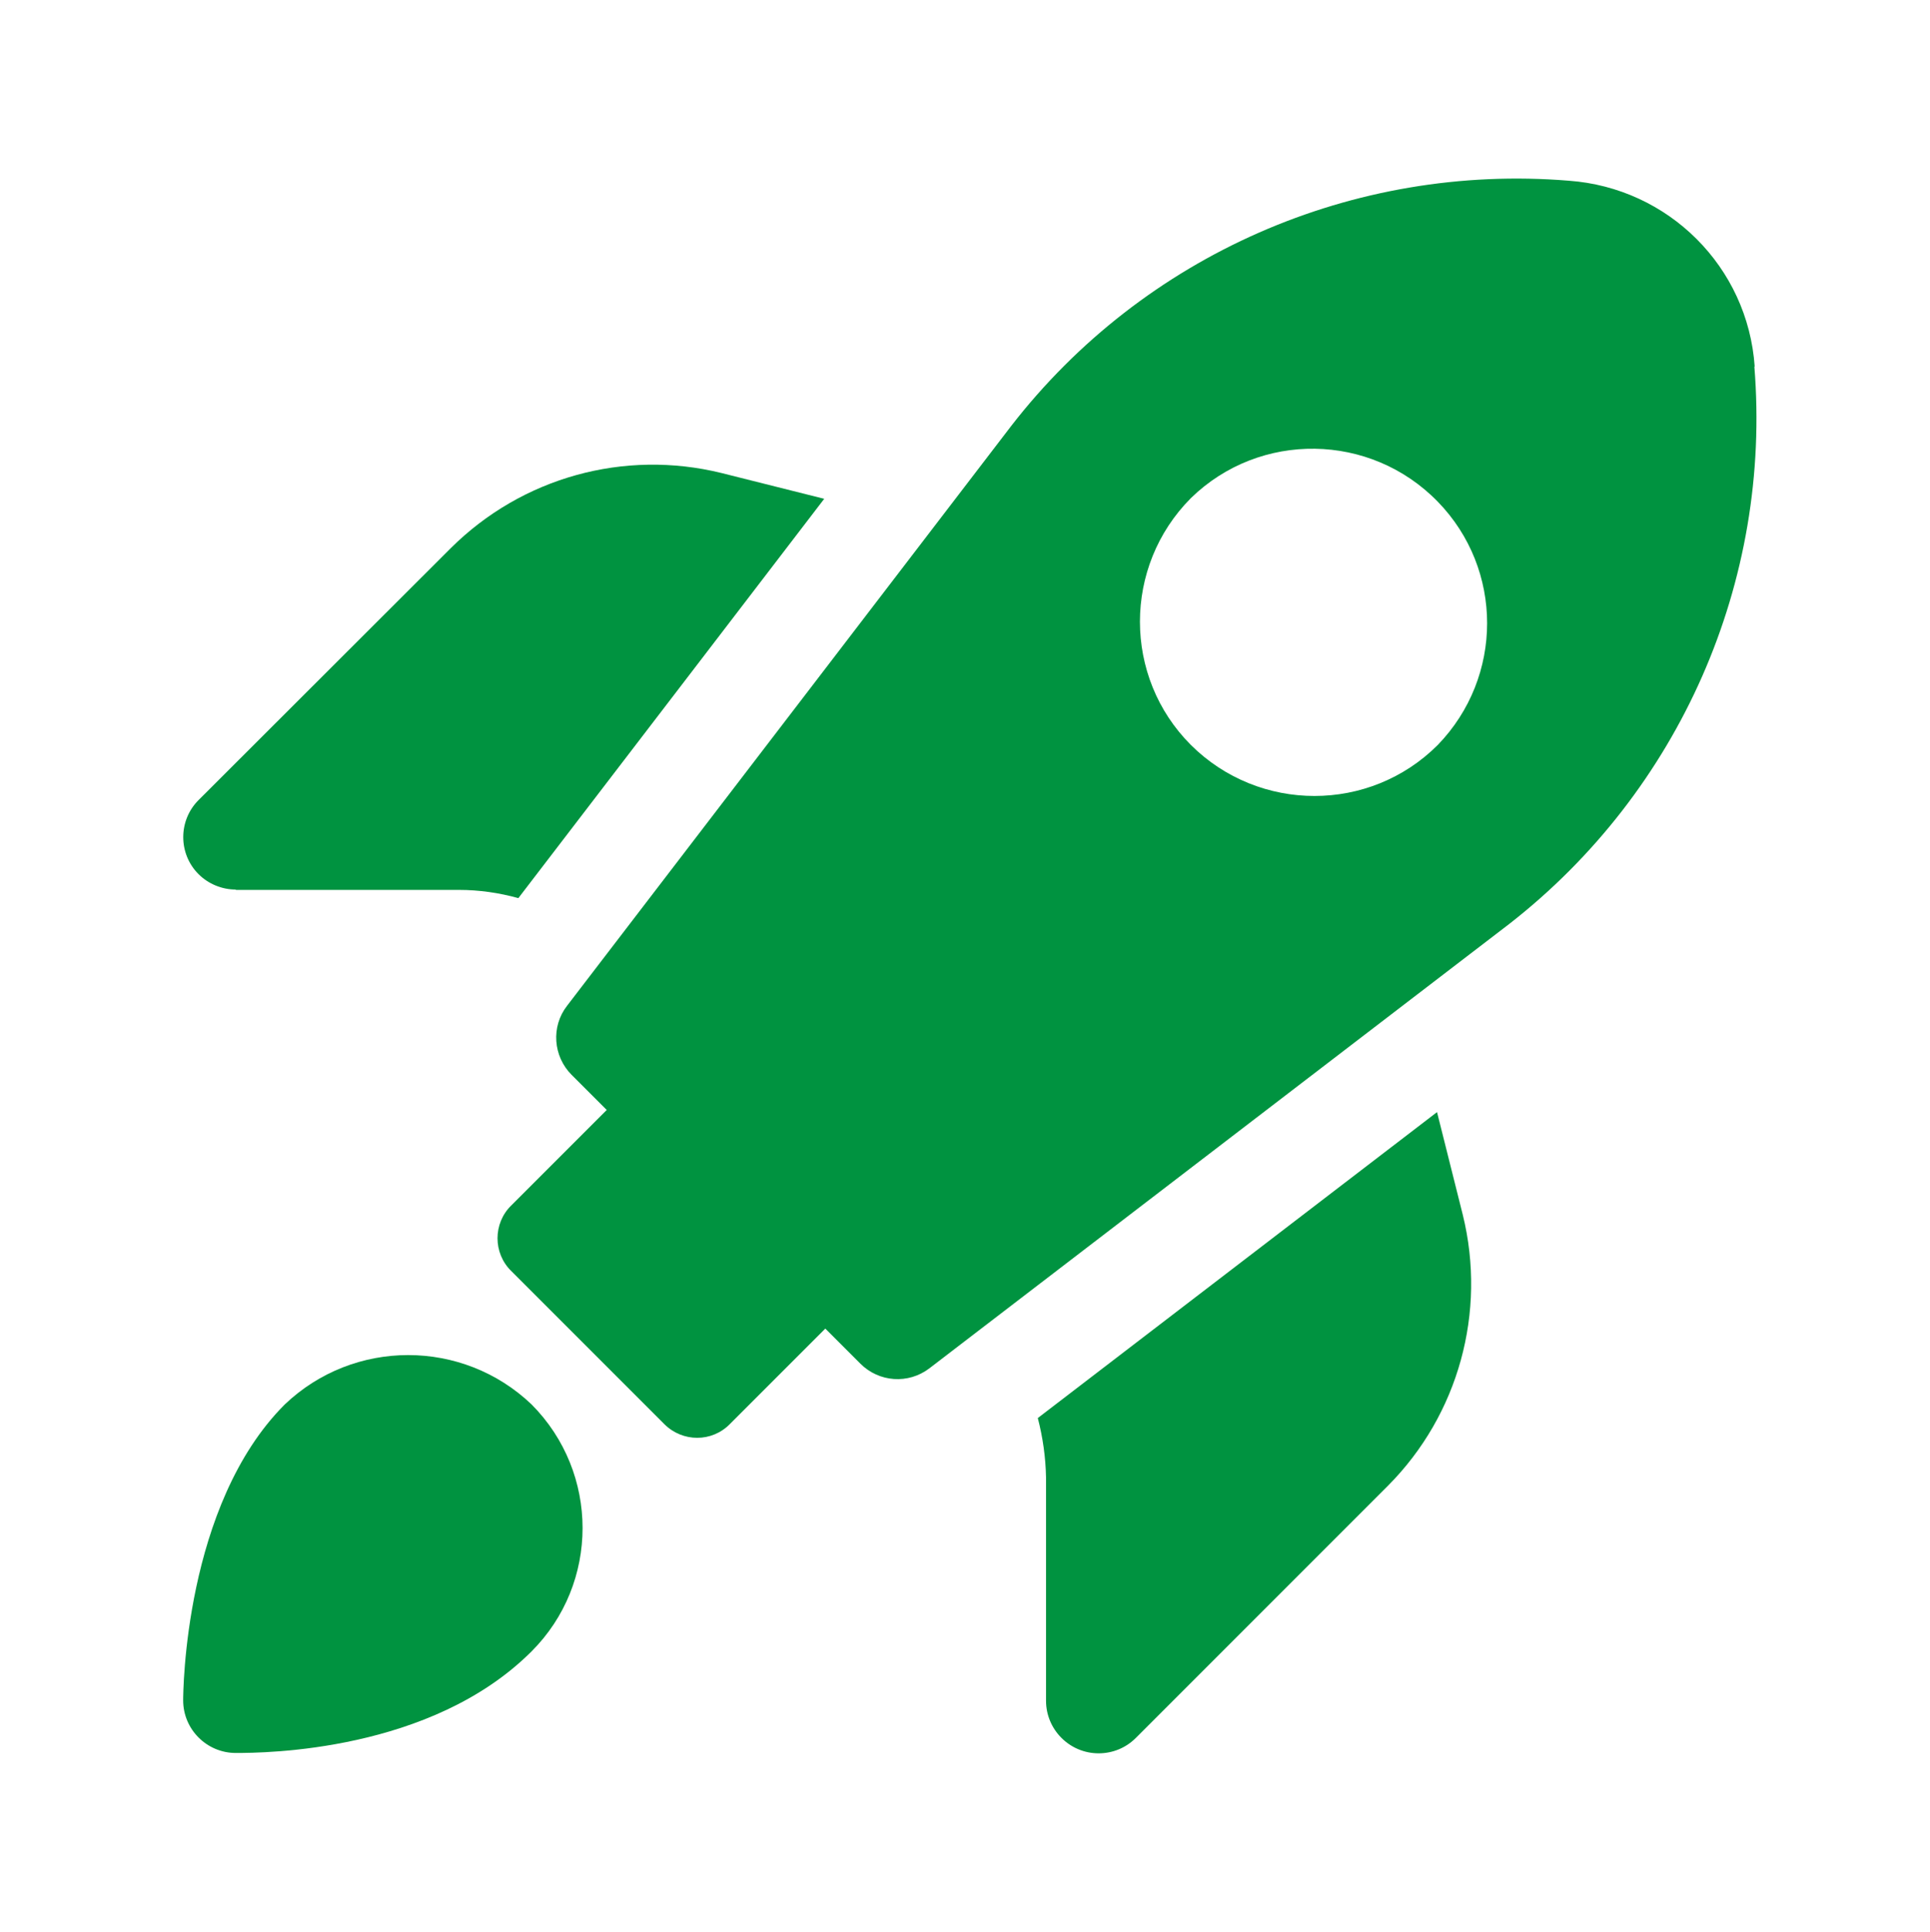 <svg xmlns="http://www.w3.org/2000/svg" id="Camada_1" viewBox="0 0 539.5 539.9"><defs><style>      .st0 {        fill: #009340;      }    </style></defs><g id="Layer_2"><g><path class="st0" d="M79.6,392.5c-28.1,28.1-28.4,80.5-28.4,82.7,0,8.1,6.6,14.7,14.7,14.7s54.6-.3,82.7-28.4c19-19,19-49.9,0-69-19.3-18.4-49.7-18.4-69,0Z"></path><path class="st0" d="M490.5,102.5c-1.9-27.9-24.1-50-52-52-60.2-4.9-118.8,20.8-155.8,68.5l-124.2,162.1c-4.5,5.8-3.9,14.1,1.3,19.3l9.8,9.8-26.7,26.7c-5.1,5-5.1,13.3,0,18.3,0,0,0,0,0,0l42.8,42.8c5.1,5.1,13.3,5.1,18.3,0,0,0,0,0,0,0l26.7-26.7,9.8,9.8c5.2,5.2,13.4,5.8,19.3,1.3l162.1-124.2c47.6-37.1,73.4-95.6,68.5-155.8ZM401.9,208.2c-19,19-49.9,19-69,0-19-19-19-49.9,0-69,19.3-18.8,50.2-18.3,69,1,18.4,18.9,18.4,49,0,68h0Z"></path><path class="st0" d="M65.9,248.7h62.4c5.6,0,11.2.8,16.6,2.3l85.5-111.6-28.7-7.2c-27.2-6.7-55.8,1.2-75.7,21l-70.5,70.4c-5.7,5.7-5.7,15,0,20.7,2.7,2.7,6.5,4.3,10.4,4.3Z"></path><path class="st0" d="M401.7,310.8l-111.6,85.5c1.4,5.4,2.2,11,2.3,16.6v62.4c0,8.1,6.6,14.7,14.7,14.7,3.9,0,7.6-1.5,10.4-4.3l70.5-70.5c19.7-19.8,27.6-48.5,20.9-75.7l-7.2-28.7Z"></path></g></g></svg>